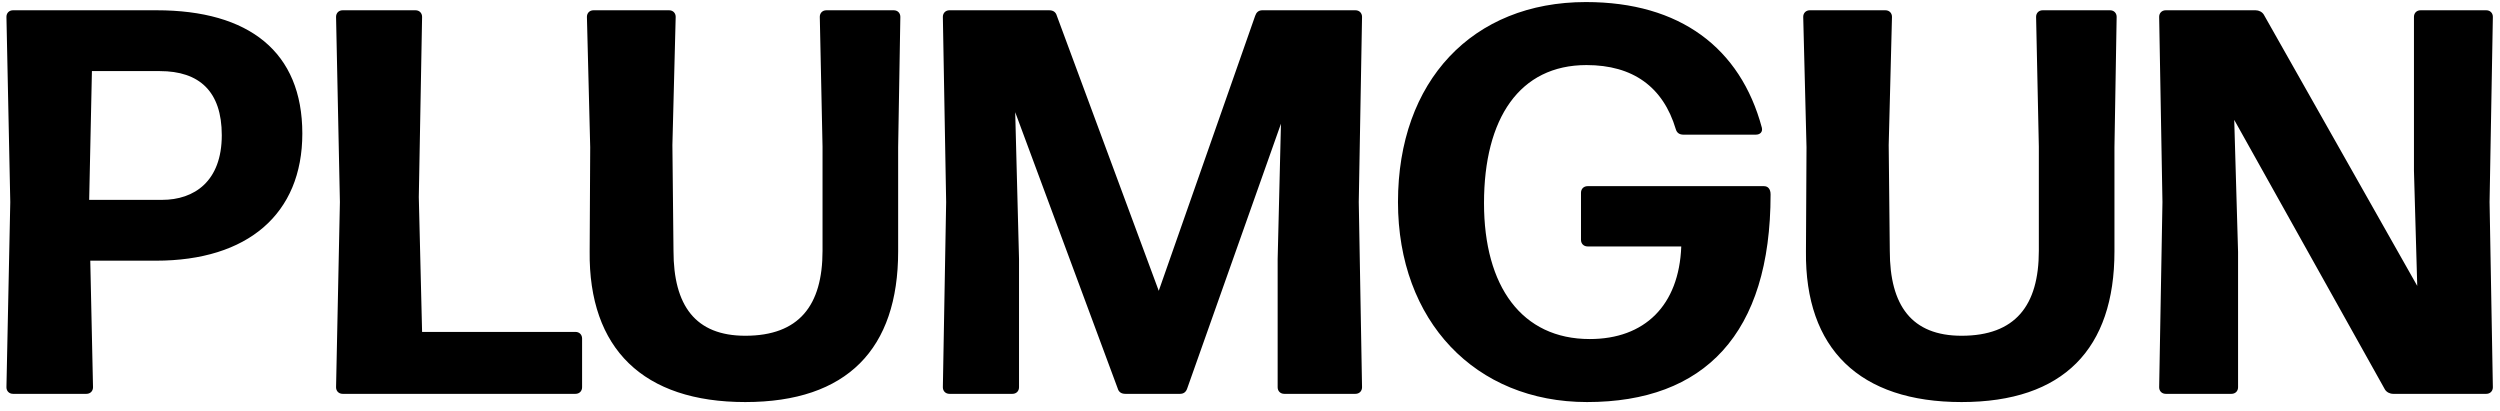 <?xml version="1.0" encoding="UTF-8"?> <svg xmlns="http://www.w3.org/2000/svg" width="146" height="24" viewBox="0 0 146 24" fill="none"> <path d="M0.376 0.984L0.6 11.8L0.376 22.616C0.376 22.84 0.536 23 0.76 23H5.048C5.272 23 5.432 22.84 5.432 22.616L5.272 15.224H9.112C14.456 15.224 17.656 12.504 17.656 7.8C17.656 3.032 14.552 0.6 9.144 0.6H0.76C0.536 0.6 0.376 0.76 0.376 0.984ZM5.368 4.152H9.336C11.64 4.152 12.952 5.336 12.952 7.896C12.952 10.584 11.352 11.672 9.464 11.672H5.208L5.368 4.152ZM33.61 19.384H24.65L24.458 11.512L24.65 0.984C24.65 0.76 24.49 0.6 24.266 0.6H20.01C19.786 0.6 19.626 0.76 19.626 0.984L19.85 11.8L19.626 22.616C19.626 22.84 19.786 23 20.01 23H33.61C33.834 23 33.994 22.84 33.994 22.616V19.768C33.994 19.544 33.834 19.384 33.61 19.384ZM43.524 23.48C49.476 23.48 52.452 20.376 52.452 14.68V8.6L52.58 0.984C52.58 0.76 52.42 0.6 52.196 0.6H48.26C48.036 0.6 47.876 0.76 47.876 0.984L48.036 8.568V14.648C48.036 17.848 46.66 19.608 43.524 19.608C40.612 19.608 39.332 17.848 39.332 14.648L39.268 8.472L39.46 0.984C39.46 0.76 39.3 0.6 39.076 0.6H34.66C34.436 0.6 34.276 0.76 34.276 0.984L34.468 8.6L34.436 14.68C34.372 20.376 37.572 23.48 43.524 23.48ZM59.511 15.128L59.288 6.552L65.272 22.68C65.335 22.904 65.496 23 65.719 23H68.919C69.144 23 69.272 22.872 69.335 22.68L74.808 7.224L74.615 15.128V22.616C74.615 22.84 74.775 23 74.999 23H79.159C79.383 23 79.543 22.84 79.543 22.616L79.352 11.8L79.543 0.984C79.543 0.76 79.383 0.6 79.159 0.6H73.719C73.496 0.6 73.368 0.728 73.303 0.92L67.671 16.984L61.719 0.92C61.656 0.696 61.495 0.6 61.272 0.6H55.447C55.224 0.6 55.063 0.76 55.063 0.984L55.255 11.8L55.063 22.616C55.063 22.84 55.224 23 55.447 23H59.127C59.352 23 59.511 22.84 59.511 22.616V15.128ZM92.682 23.48C99.53 23.48 103.402 19.512 103.402 11.352C103.402 11.032 103.242 10.872 103.018 10.872H92.714C92.49 10.872 92.33 11.032 92.33 11.256V14.008C92.33 14.232 92.49 14.392 92.714 14.392H98.186C98.058 17.848 96.042 19.8 92.842 19.8C88.874 19.8 86.666 16.728 86.666 11.864C86.666 6.904 88.746 3.8 92.65 3.8C95.37 3.8 97.13 5.08 97.866 7.544C97.93 7.768 98.09 7.864 98.314 7.864H102.538C102.794 7.864 102.954 7.704 102.89 7.448C101.642 2.808 98.122 0.12 92.618 0.12C85.994 0.12 81.642 4.728 81.642 11.8C81.642 18.744 86.154 23.48 92.682 23.48ZM114.556 23.48C120.508 23.48 123.484 20.376 123.484 14.68V8.6L123.612 0.984C123.612 0.76 123.452 0.6 123.228 0.6H119.292C119.068 0.6 118.908 0.76 118.908 0.984L119.068 8.568V14.648C119.068 17.848 117.692 19.608 114.556 19.608C111.644 19.608 110.364 17.848 110.364 14.648L110.3 8.472L110.492 0.984C110.492 0.76 110.332 0.6 110.108 0.6H105.692C105.468 0.6 105.308 0.76 105.308 0.984L105.5 8.6L105.468 14.68C105.404 20.376 108.604 23.48 114.556 23.48ZM130.703 14.712L130.479 7L139.279 22.744C139.375 22.904 139.567 23 139.759 23H145.199C145.423 23 145.583 22.84 145.583 22.616L145.391 11.8L145.583 0.984C145.583 0.76 145.423 0.6 145.199 0.6H141.359C141.135 0.6 140.975 0.76 140.975 0.984V9.976L141.167 16.696L132.207 0.856C132.111 0.696 131.919 0.6 131.727 0.6H126.479C126.255 0.6 126.095 0.76 126.095 0.984L126.287 11.8L126.095 22.616C126.095 22.84 126.255 23 126.479 23H130.319C130.543 23 130.703 22.84 130.703 22.616V14.712Z" fill="black"></path> </svg> 